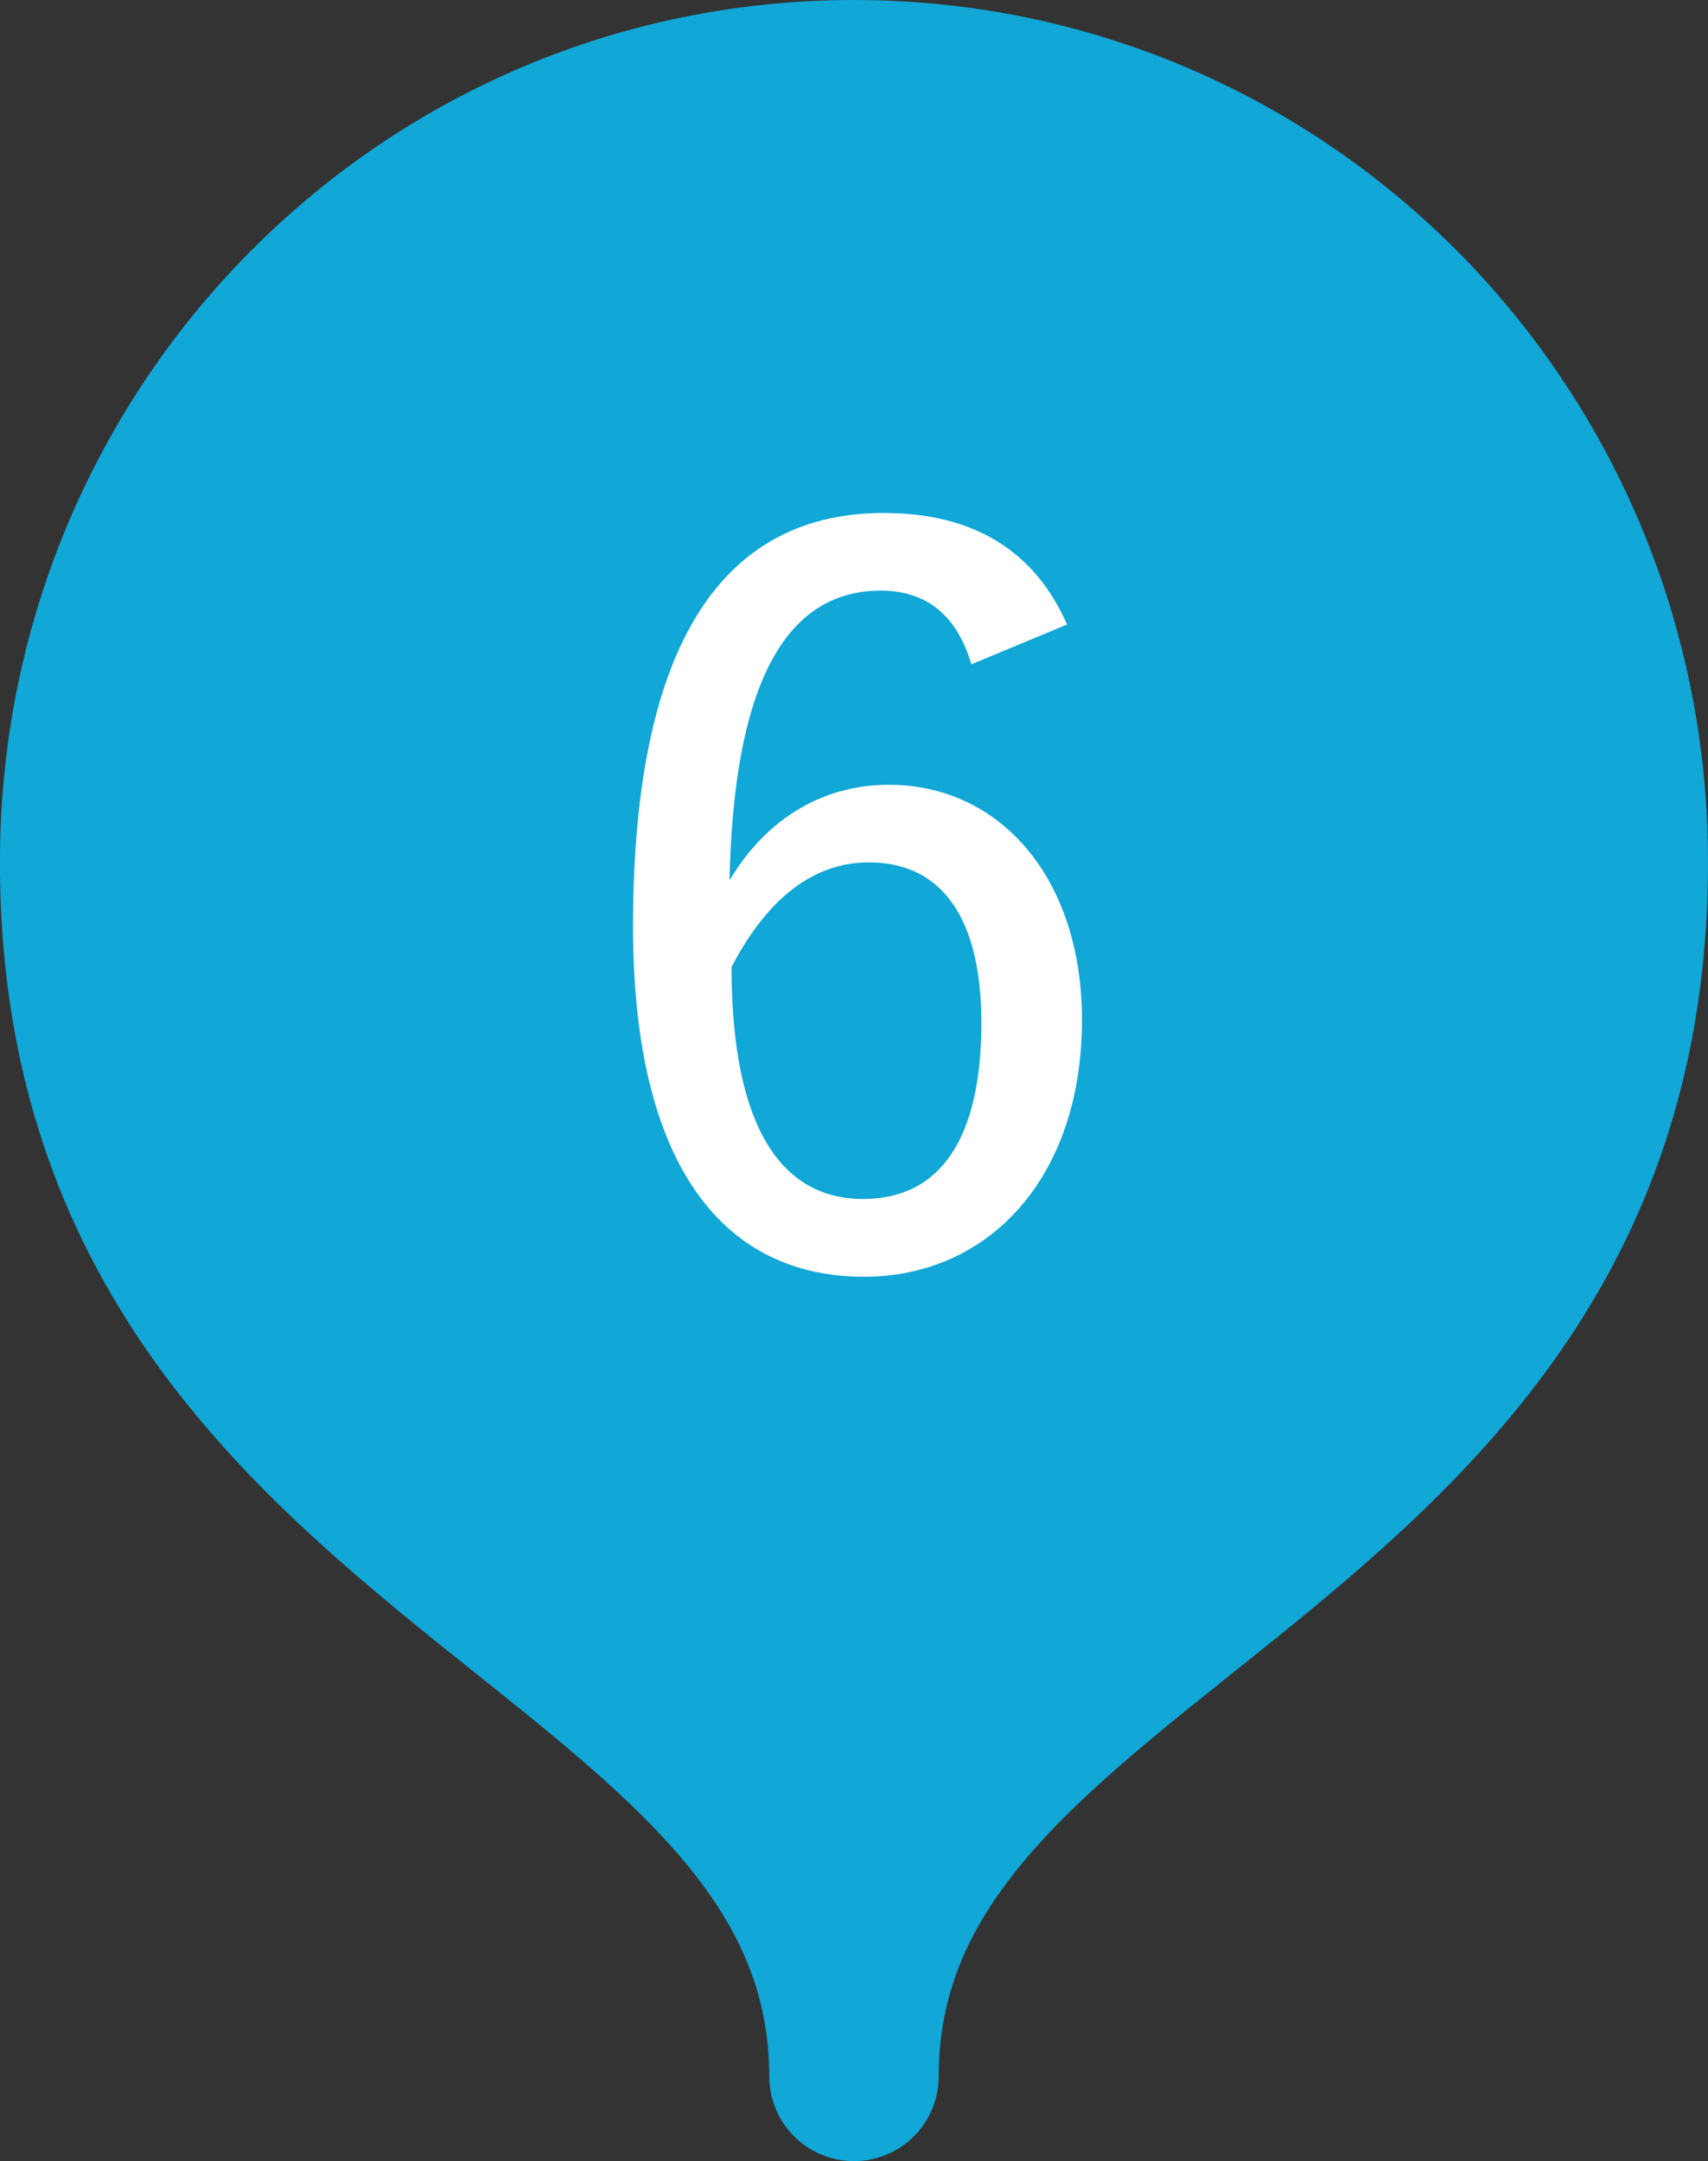 <?xml version="1.0" encoding="utf-8"?>
<!-- Generator: Adobe Illustrator 24.3.0, SVG Export Plug-In . SVG Version: 6.00 Build 0)  -->
<svg version="1.1" xmlns="http://www.w3.org/2000/svg" xmlns:xlink="http://www.w3.org/1999/xlink" x="0px" y="0px"
	 width="28.825px" height="36.46px" viewBox="0 0 28.825 36.46" style="enable-background:new 0 0 28.825 36.46;"
	 xml:space="preserve">
<rect x="0" y="0" width="28.825" height="36.46" fill="#333333" stroke="none"/>
<style type="text/css">
	.st0{opacity:0.15;fill:#BD8D00;}
	.st1{opacity:0.4;fill:url(#);}
	.st2{fill:none;stroke:#000000;stroke-miterlimit:10;}
	.st3{fill:#11A7D6;stroke:#11A7D6;stroke-width:2.86;stroke-linecap:round;stroke-linejoin:round;stroke-miterlimit:10;}
	.st4{fill:#FFFFFF;}
	.st5{fill:#11A7D6;}
	.st6{fill:#BDBDBD;}
	.st7{fill:#E8E8E8;}
	.st8{fill:none;stroke:#FFFFFF;stroke-width:0.6;stroke-miterlimit:10;}
	.st9{fill:none;stroke:#FFFFFF;stroke-width:1.2;stroke-linecap:round;stroke-linejoin:round;stroke-miterlimit:10;}
	.st10{fill:none;stroke:#FFFFFF;stroke-width:1.2;stroke-miterlimit:10;}
</style>
<g id="フッター">
</g>
<g id="背景">
</g>
<g id="アミ">
</g>
<g id="フッダー">
</g>
<g id="模様">
</g>
<g id="画像">
</g>
<g id="文字">
	<g>
		<path class="st3" d="M14.412,35.03c0-7.906,13.089-8.565,12.982-20.618C27.33,7.242,21.582,1.43,14.412,1.43
			S1.494,7.242,1.43,14.412C1.323,26.465,14.412,27.124,14.412,35.03z"/>
		<g>
			<g>
				<path class="st4" d="M16.394,11.207c-0.269-0.907-0.84-1.243-1.528-1.243c-1.663,0-2.486,1.68-2.554,4.889
					c0.639-1.075,1.612-1.613,2.688-1.613c1.882,0,3.26,1.58,3.26,3.965c0,2.672-1.579,4.335-3.68,4.335
					c-2.318,0-3.897-1.798-3.897-5.914c0-4.922,1.613-6.972,4.233-6.972c1.529,0,2.554,0.655,3.092,1.882L16.394,11.207z
					 M14.563,20.228c1.311,0,1.999-1.024,1.999-2.974c0-1.747-0.655-2.705-1.898-2.705c-0.907,0-1.696,0.571-2.318,1.765
					C12.346,19.069,13.22,20.228,14.563,20.228z"/>
			</g>
		</g>
	</g>
</g>
<g id="ヘッダー">
</g>
<g id="ダミー">
</g>
<g id="編集モード">
</g>
<g id="レイヤー_1">
</g>
<g id="レイヤー_2">
</g>
<g id="レイヤー_3">
</g>
<g id="design">
</g>
</svg>
